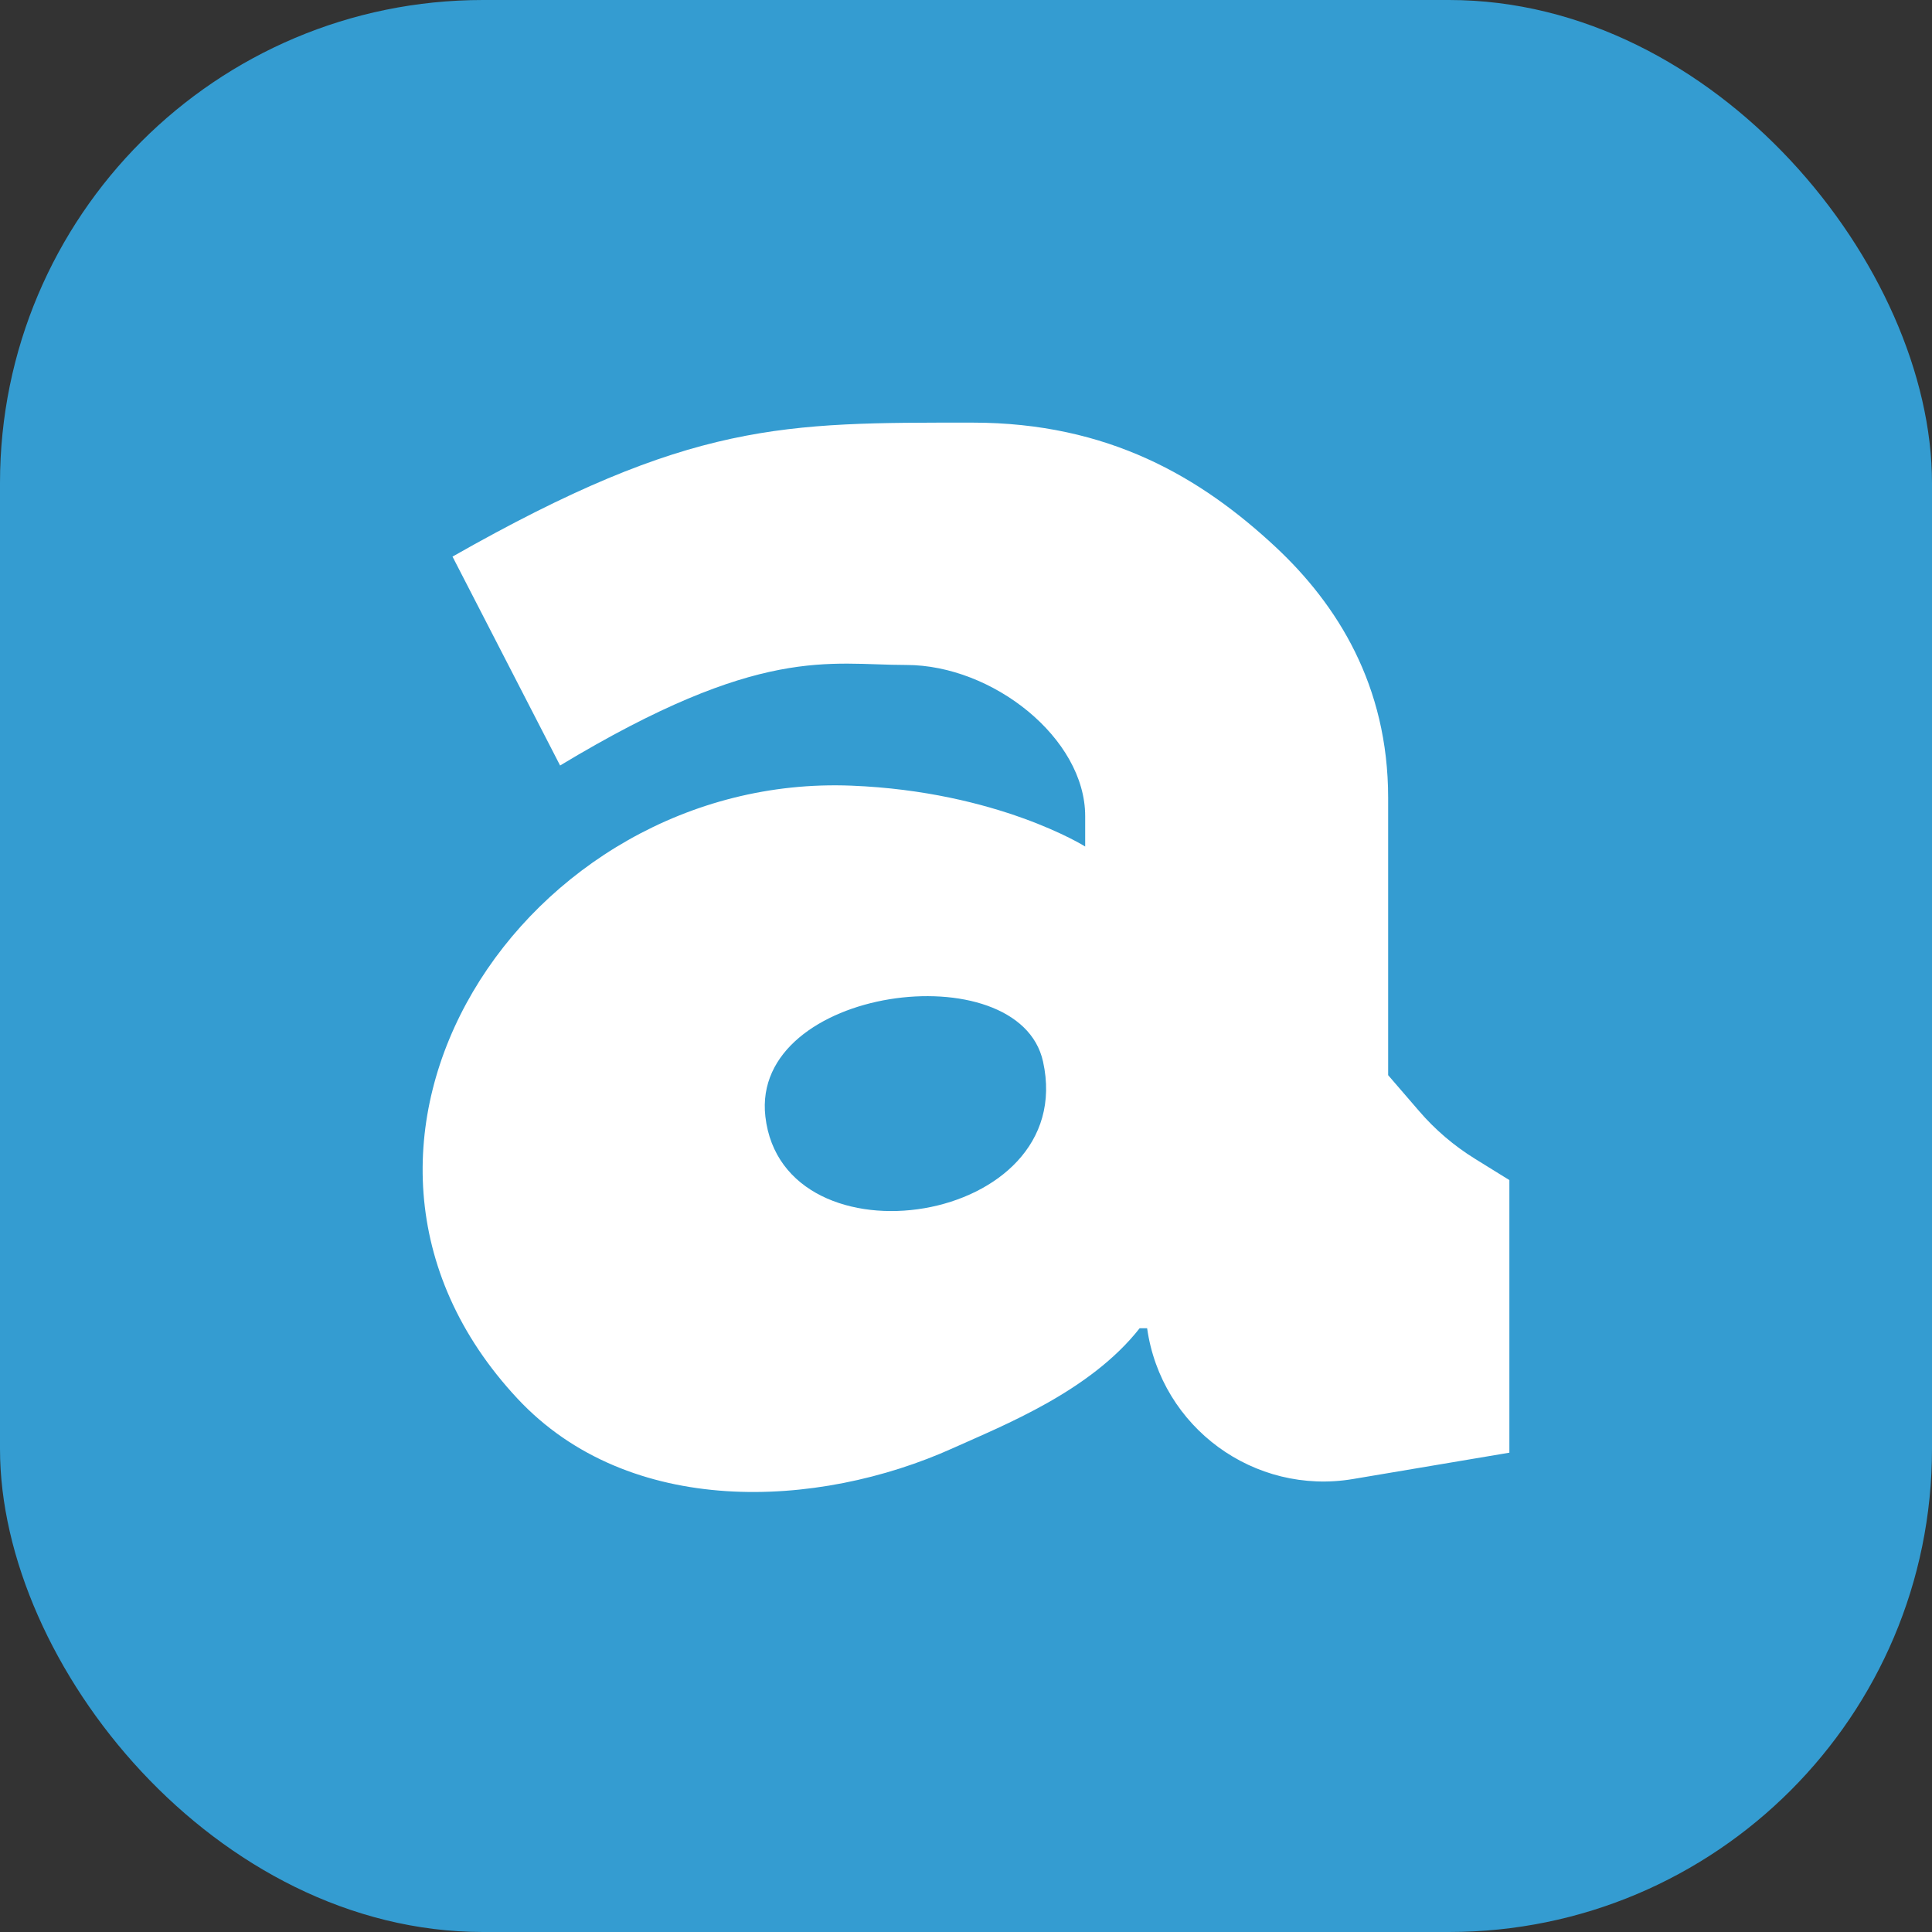 <svg width="32" height="32" viewBox="0 0 32 32" fill="none" xmlns="http://www.w3.org/2000/svg">
<rect x="0" y="0" width="32" height="32" fill="#333333" stroke="none"/>
<rect width="32" height="32" rx="8" fill="#349CD1"/>
<path d="M22.412 24.497C20.775 24.773 19.233 23.644 19 22H18.876C18.057 23.043 16.635 23.602 15.786 23.985C13.536 25 10.416 25.144 8.569 23.163C4.64 18.949 8.691 12.796 14.104 13.013C16.527 13.11 17.974 14.021 17.974 14.021V13.518C17.974 12.226 16.44 11.014 15.01 11.014C13.726 11.014 12.605 10.672 9.277 12.679L7.495 9.219C11.451 6.971 12.978 7 16.106 7C18.364 7 19.894 7.91 21.127 9.059C22.147 10.011 22.992 11.349 22.992 13.213V17.808L23.506 18.404C23.771 18.712 24.082 18.977 24.427 19.191L25 19.546V24.061L22.412 24.497ZM17.276 17.583C16.877 15.771 12.429 16.338 12.677 18.494C12.968 21.033 17.877 20.306 17.276 17.583Z" fill="white"/>
</svg>
